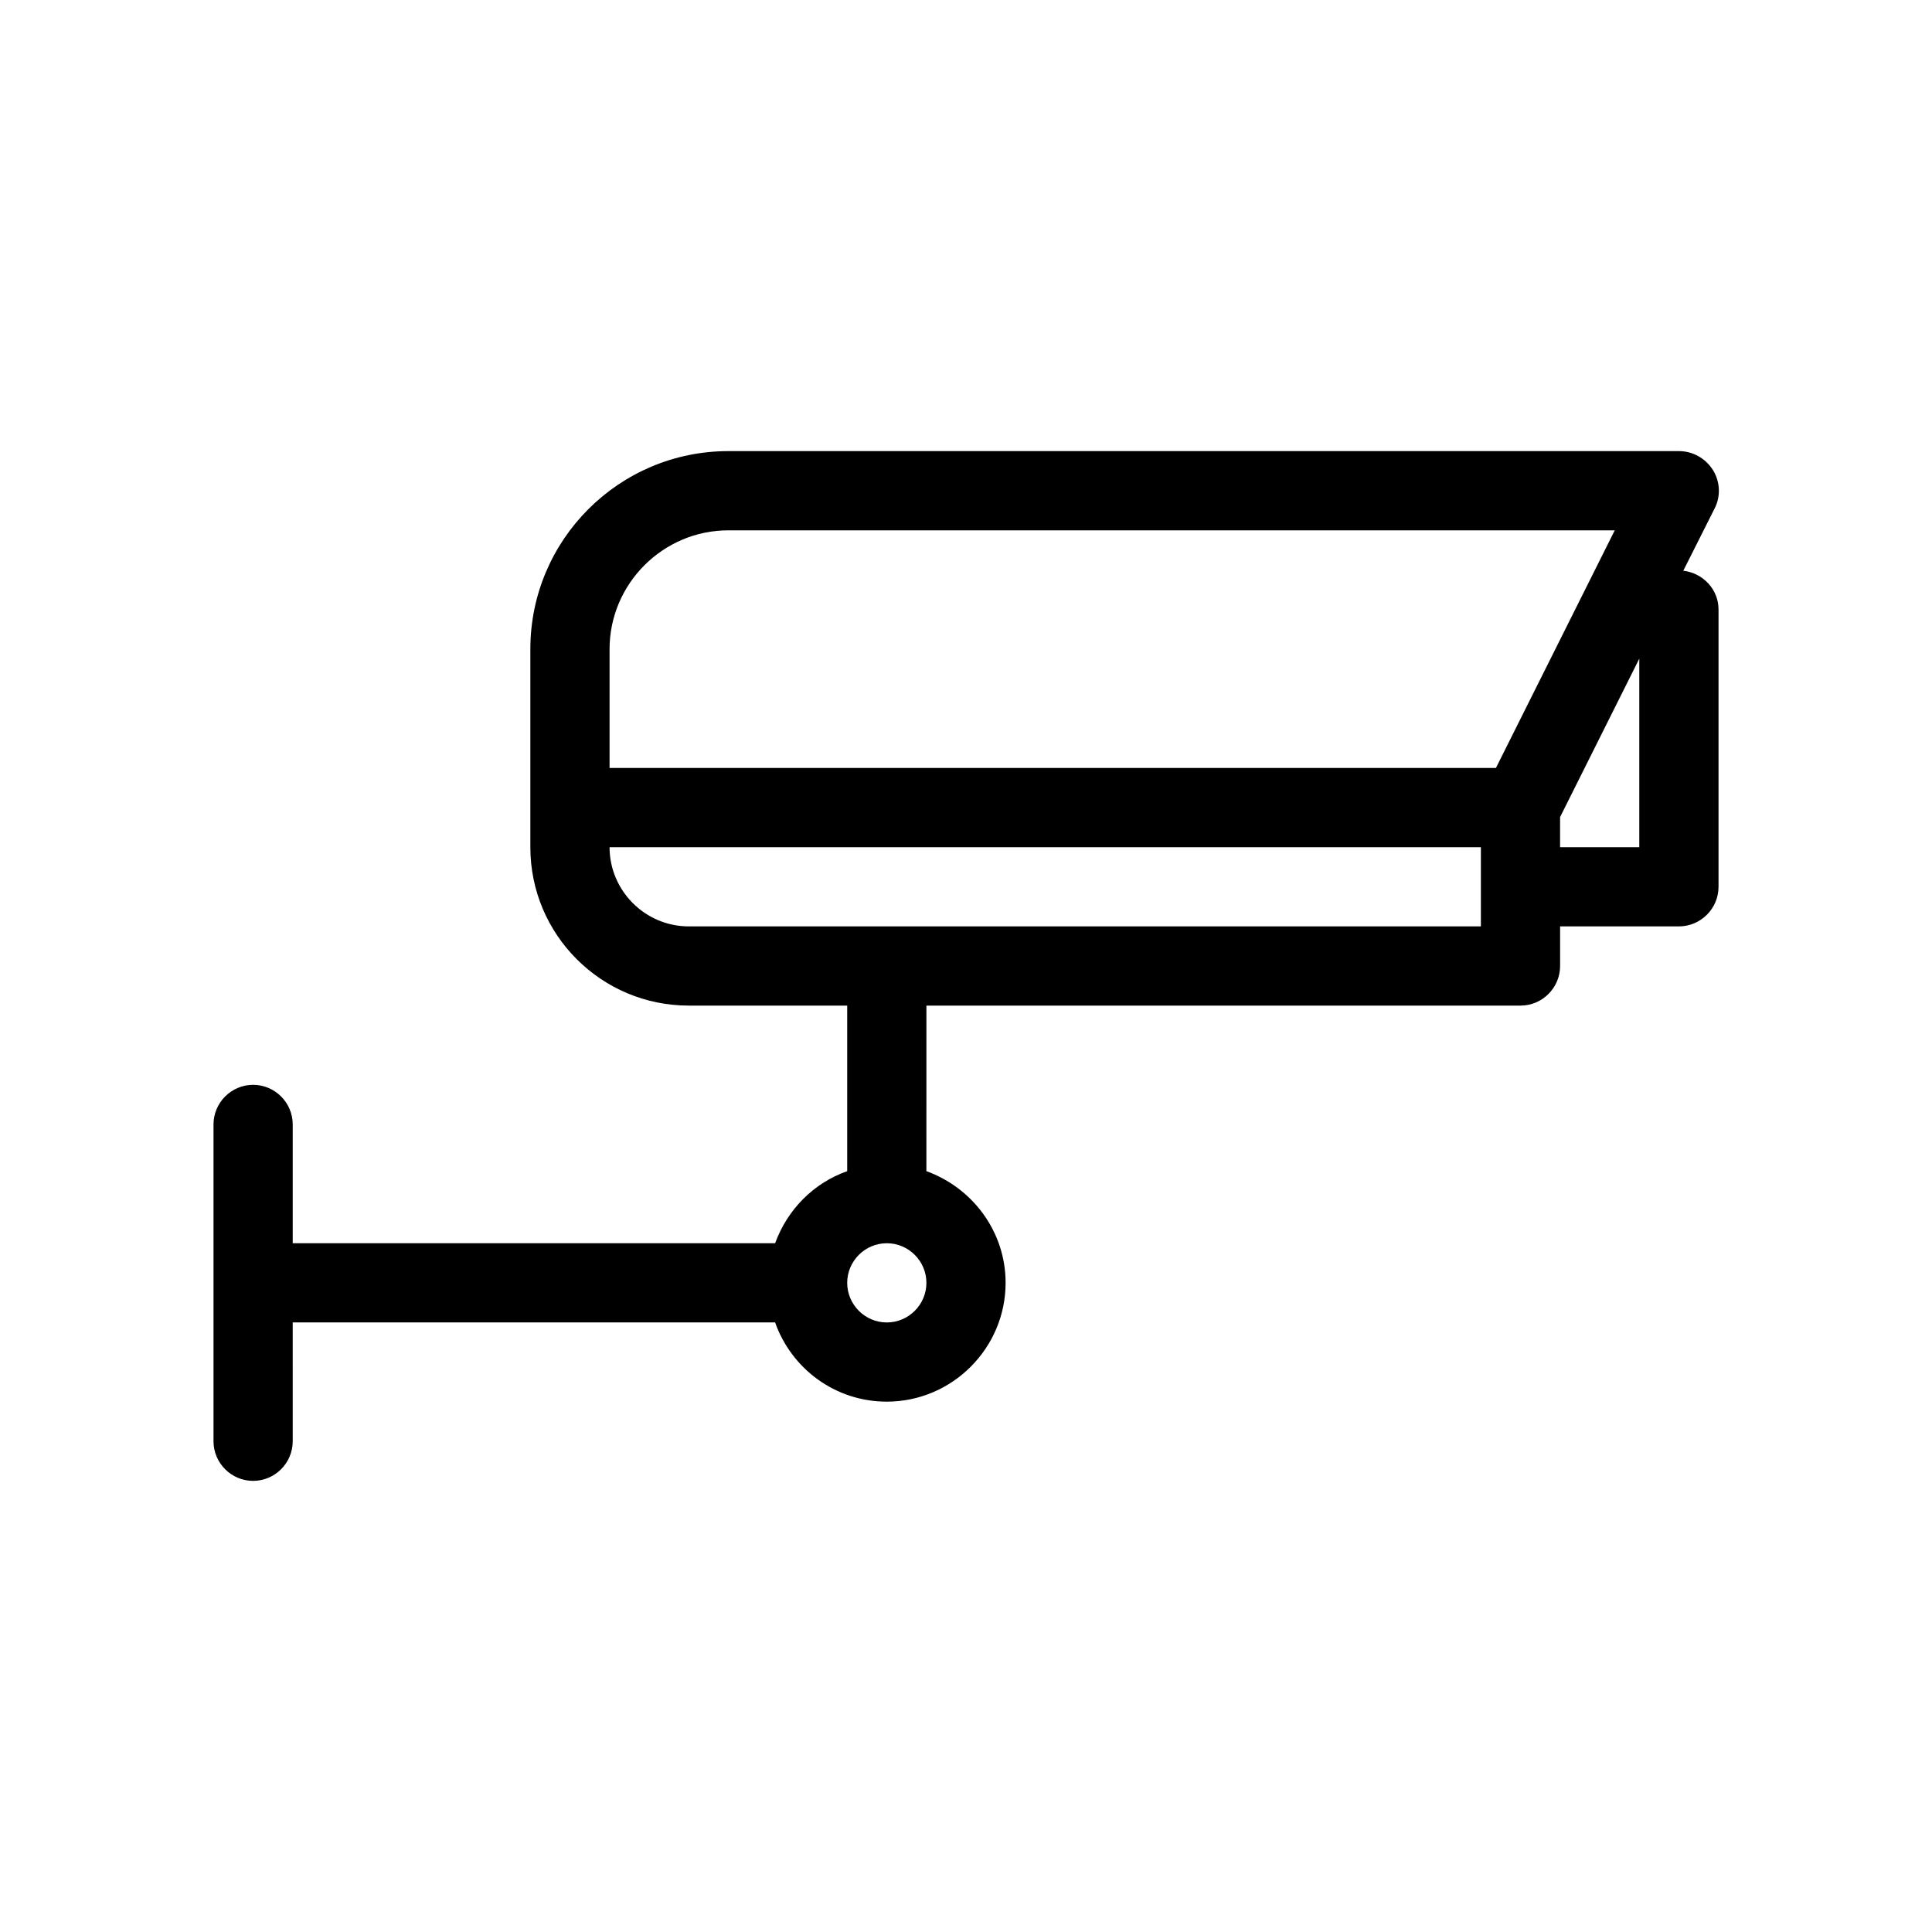<?xml version="1.0" encoding="UTF-8"?>
<!-- The Best Svg Icon site in the world: iconSvg.co, Visit us! https://iconsvg.co -->
<svg fill="#000000" width="800px" height="800px" version="1.1" viewBox="144 144 512 512" xmlns="http://www.w3.org/2000/svg">
 <path d="m221.57 494.46h127.84c4.305 12.176 15.848 20.992 29.598 20.992 17.32 0 31.488-14.168 31.488-31.488 0-13.645-8.816-25.191-20.992-29.598l0.004-43.871h157.44c5.773 0 10.496-4.723 10.496-10.496v-10.496h31.488c5.773 0 10.496-4.723 10.496-10.496v-73.473c0-5.352-4.094-9.656-9.34-10.285l8.293-16.48c1.68-3.254 1.469-7.137-0.418-10.18-2-3.152-5.359-5.039-9.035-5.039h-251.9c-28.969 0-52.48 23.512-52.48 52.48v52.48c0 23.195 18.789 41.984 41.984 41.984h41.984v43.875c-8.922 3.148-15.848 10.18-19.102 19.102h-127.84v-31.488c0-5.773-4.723-10.496-10.496-10.496-5.773 0-10.496 4.723-10.496 10.496v83.969c0 5.773 4.723 10.496 10.496 10.496 5.773 0 10.496-4.723 10.496-10.496zm356.86-125.95h-20.992v-7.977l20.992-41.984zm-272.89-52.48c0-17.32 14.168-31.488 31.488-31.488h234.9l-31.488 62.977h-234.9zm20.992 73.473c-11.547 0-20.992-9.445-20.992-20.992h230.91v20.992zm52.48 83.969c5.773 0 10.496 4.723 10.496 10.496s-4.723 10.496-10.496 10.496c-5.773 0-10.496-4.723-10.496-10.496s4.723-10.496 10.496-10.496z"/>
</svg>